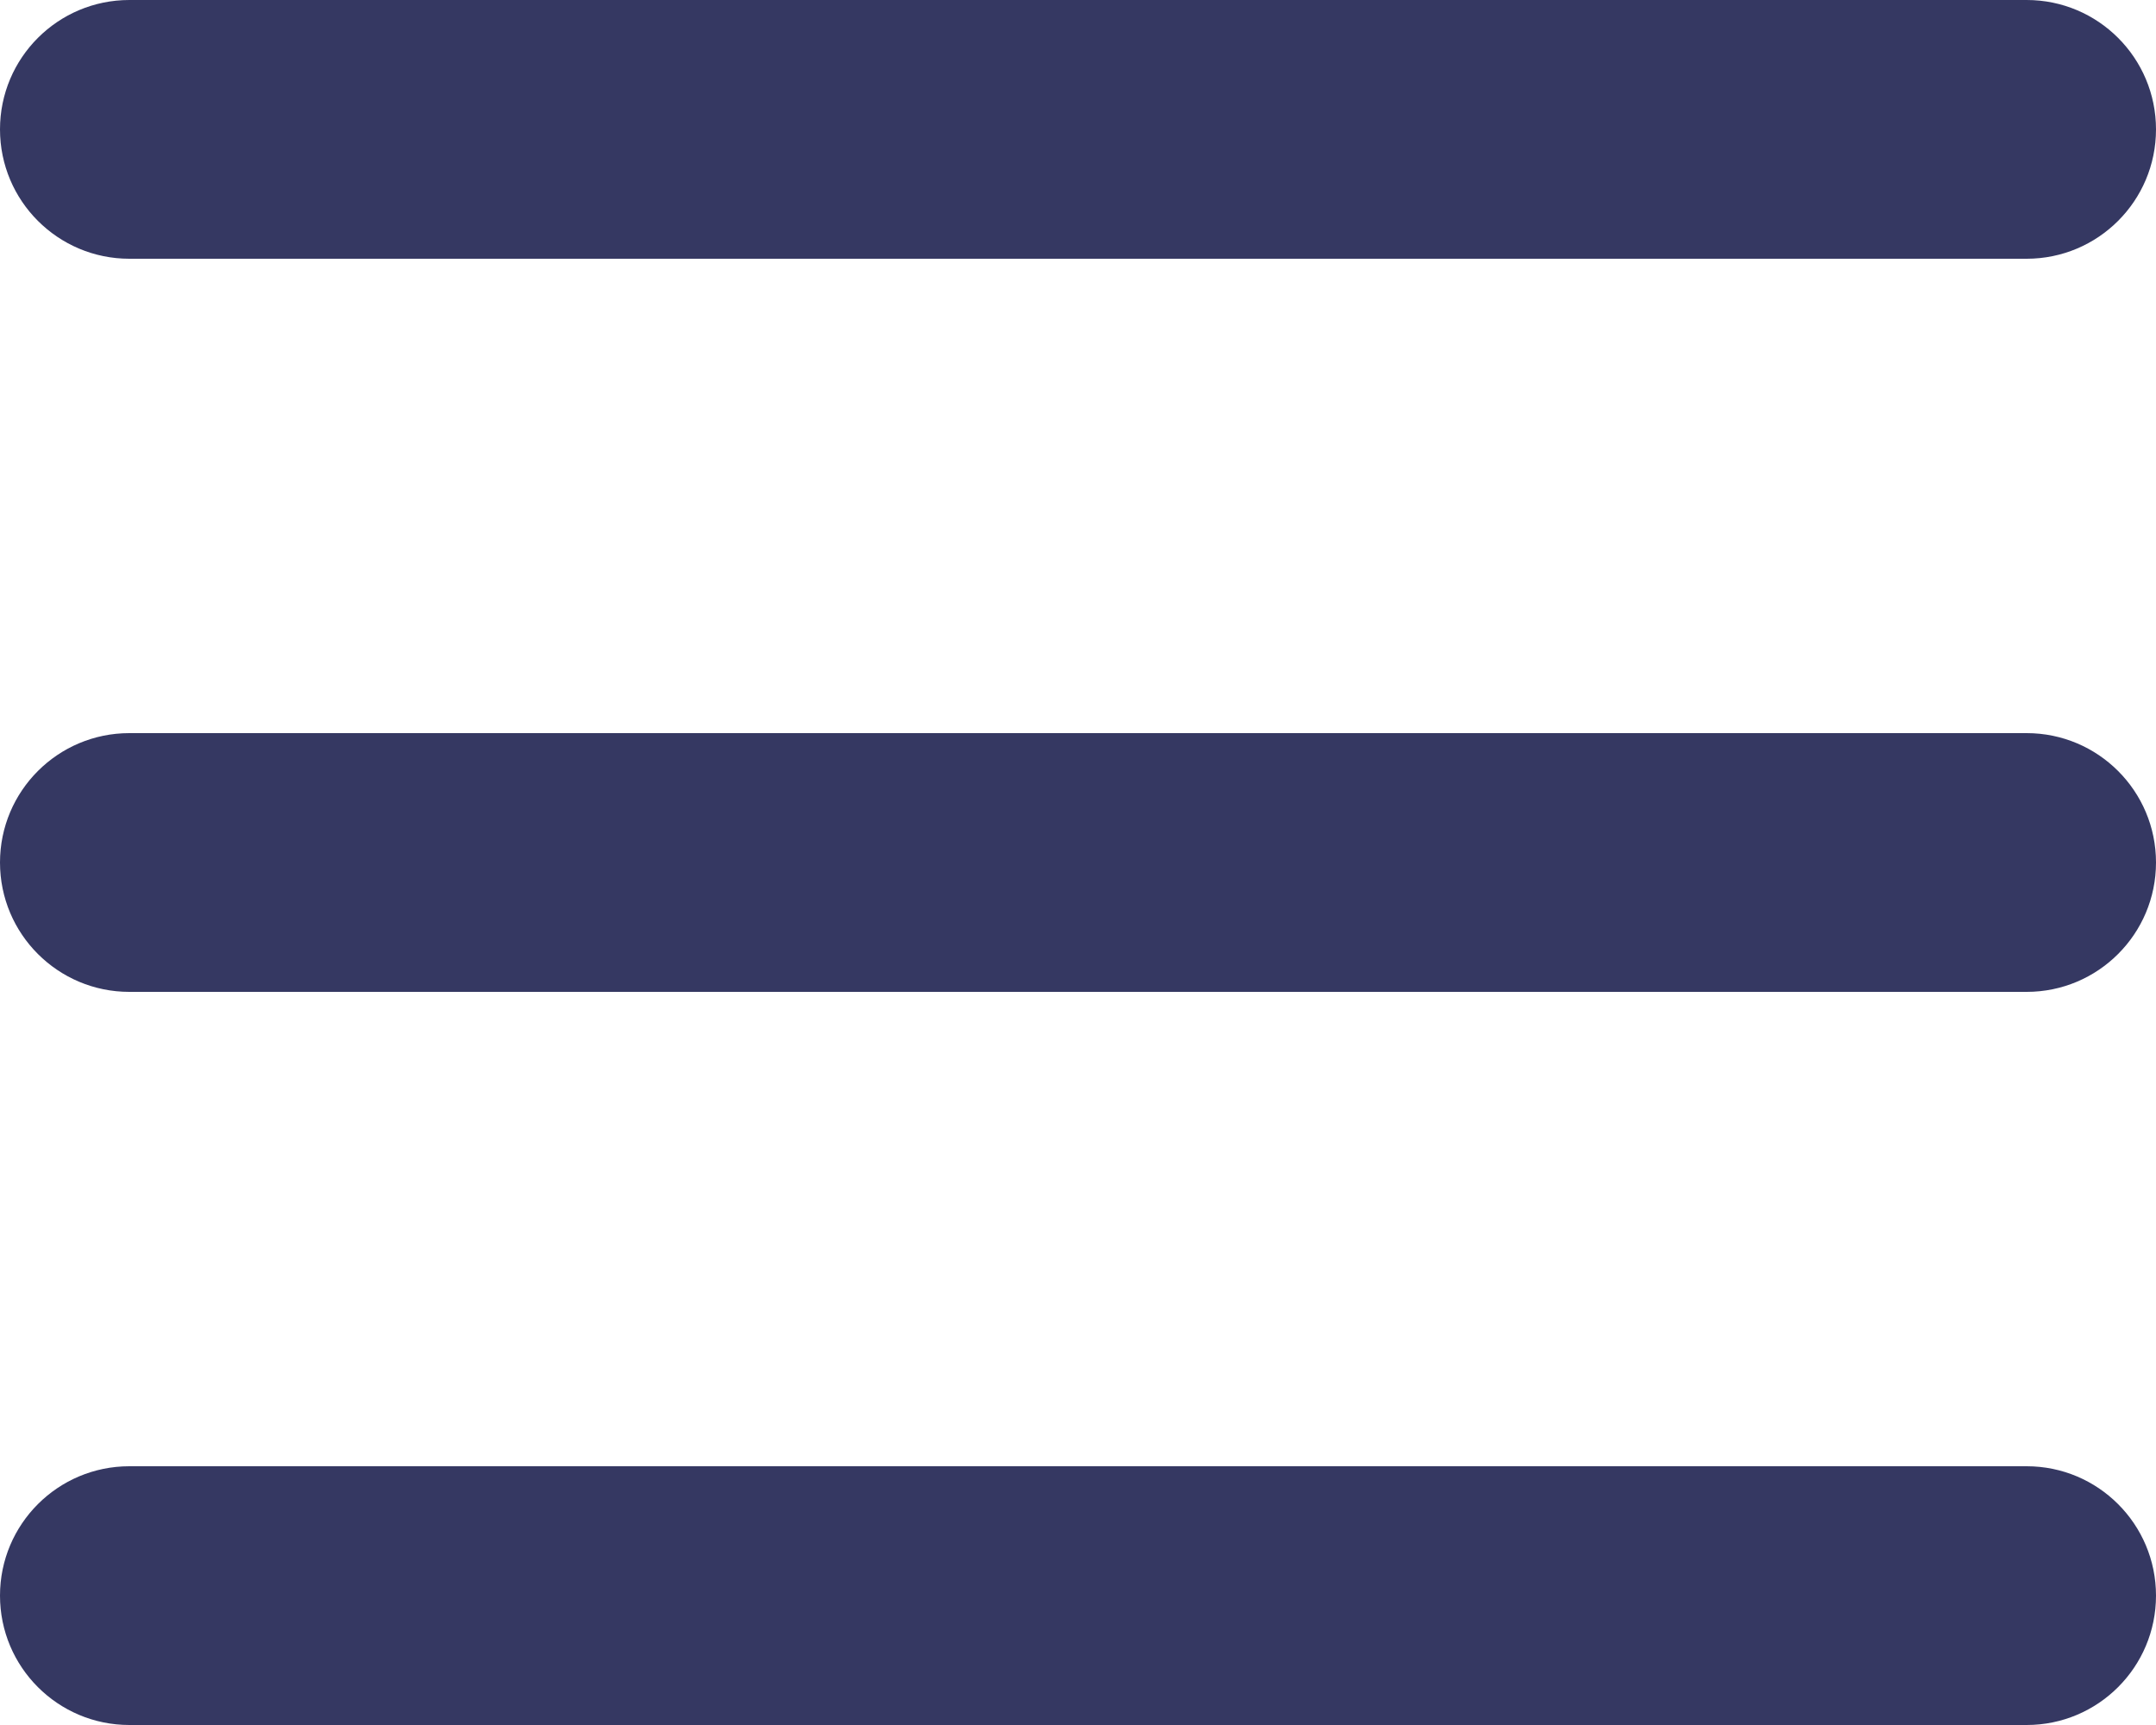 <?xml version="1.0" encoding="UTF-8"?> <svg xmlns="http://www.w3.org/2000/svg" width="50" height="40" viewBox="0 0 50 40" fill="none"><g clip-path="url(#clip0_115_191)"><path d="M47 0H3C1.343 0 0 1.343 0 3C0 4.657 1.343 6 3 6H47C48.657 6 50 4.657 50 3C50 1.343 48.657 0 47 0Z" fill="#353862"></path><path d="M47 17H3C1.343 17 0 18.343 0 20C0 21.657 1.343 23 3 23H47C48.657 23 50 21.657 50 20C50 18.343 48.657 17 47 17Z" fill="#353862"></path><path d="M47 34H3C1.343 34 0 35.343 0 37C0 38.657 1.343 40 3 40H47C48.657 40 50 38.657 50 37C50 35.343 48.657 34 47 34Z" fill="#353862"></path></g><defs><clipPath id="clip0_115_191"><rect width="50" height="40" fill="white"></rect></clipPath></defs></svg> 